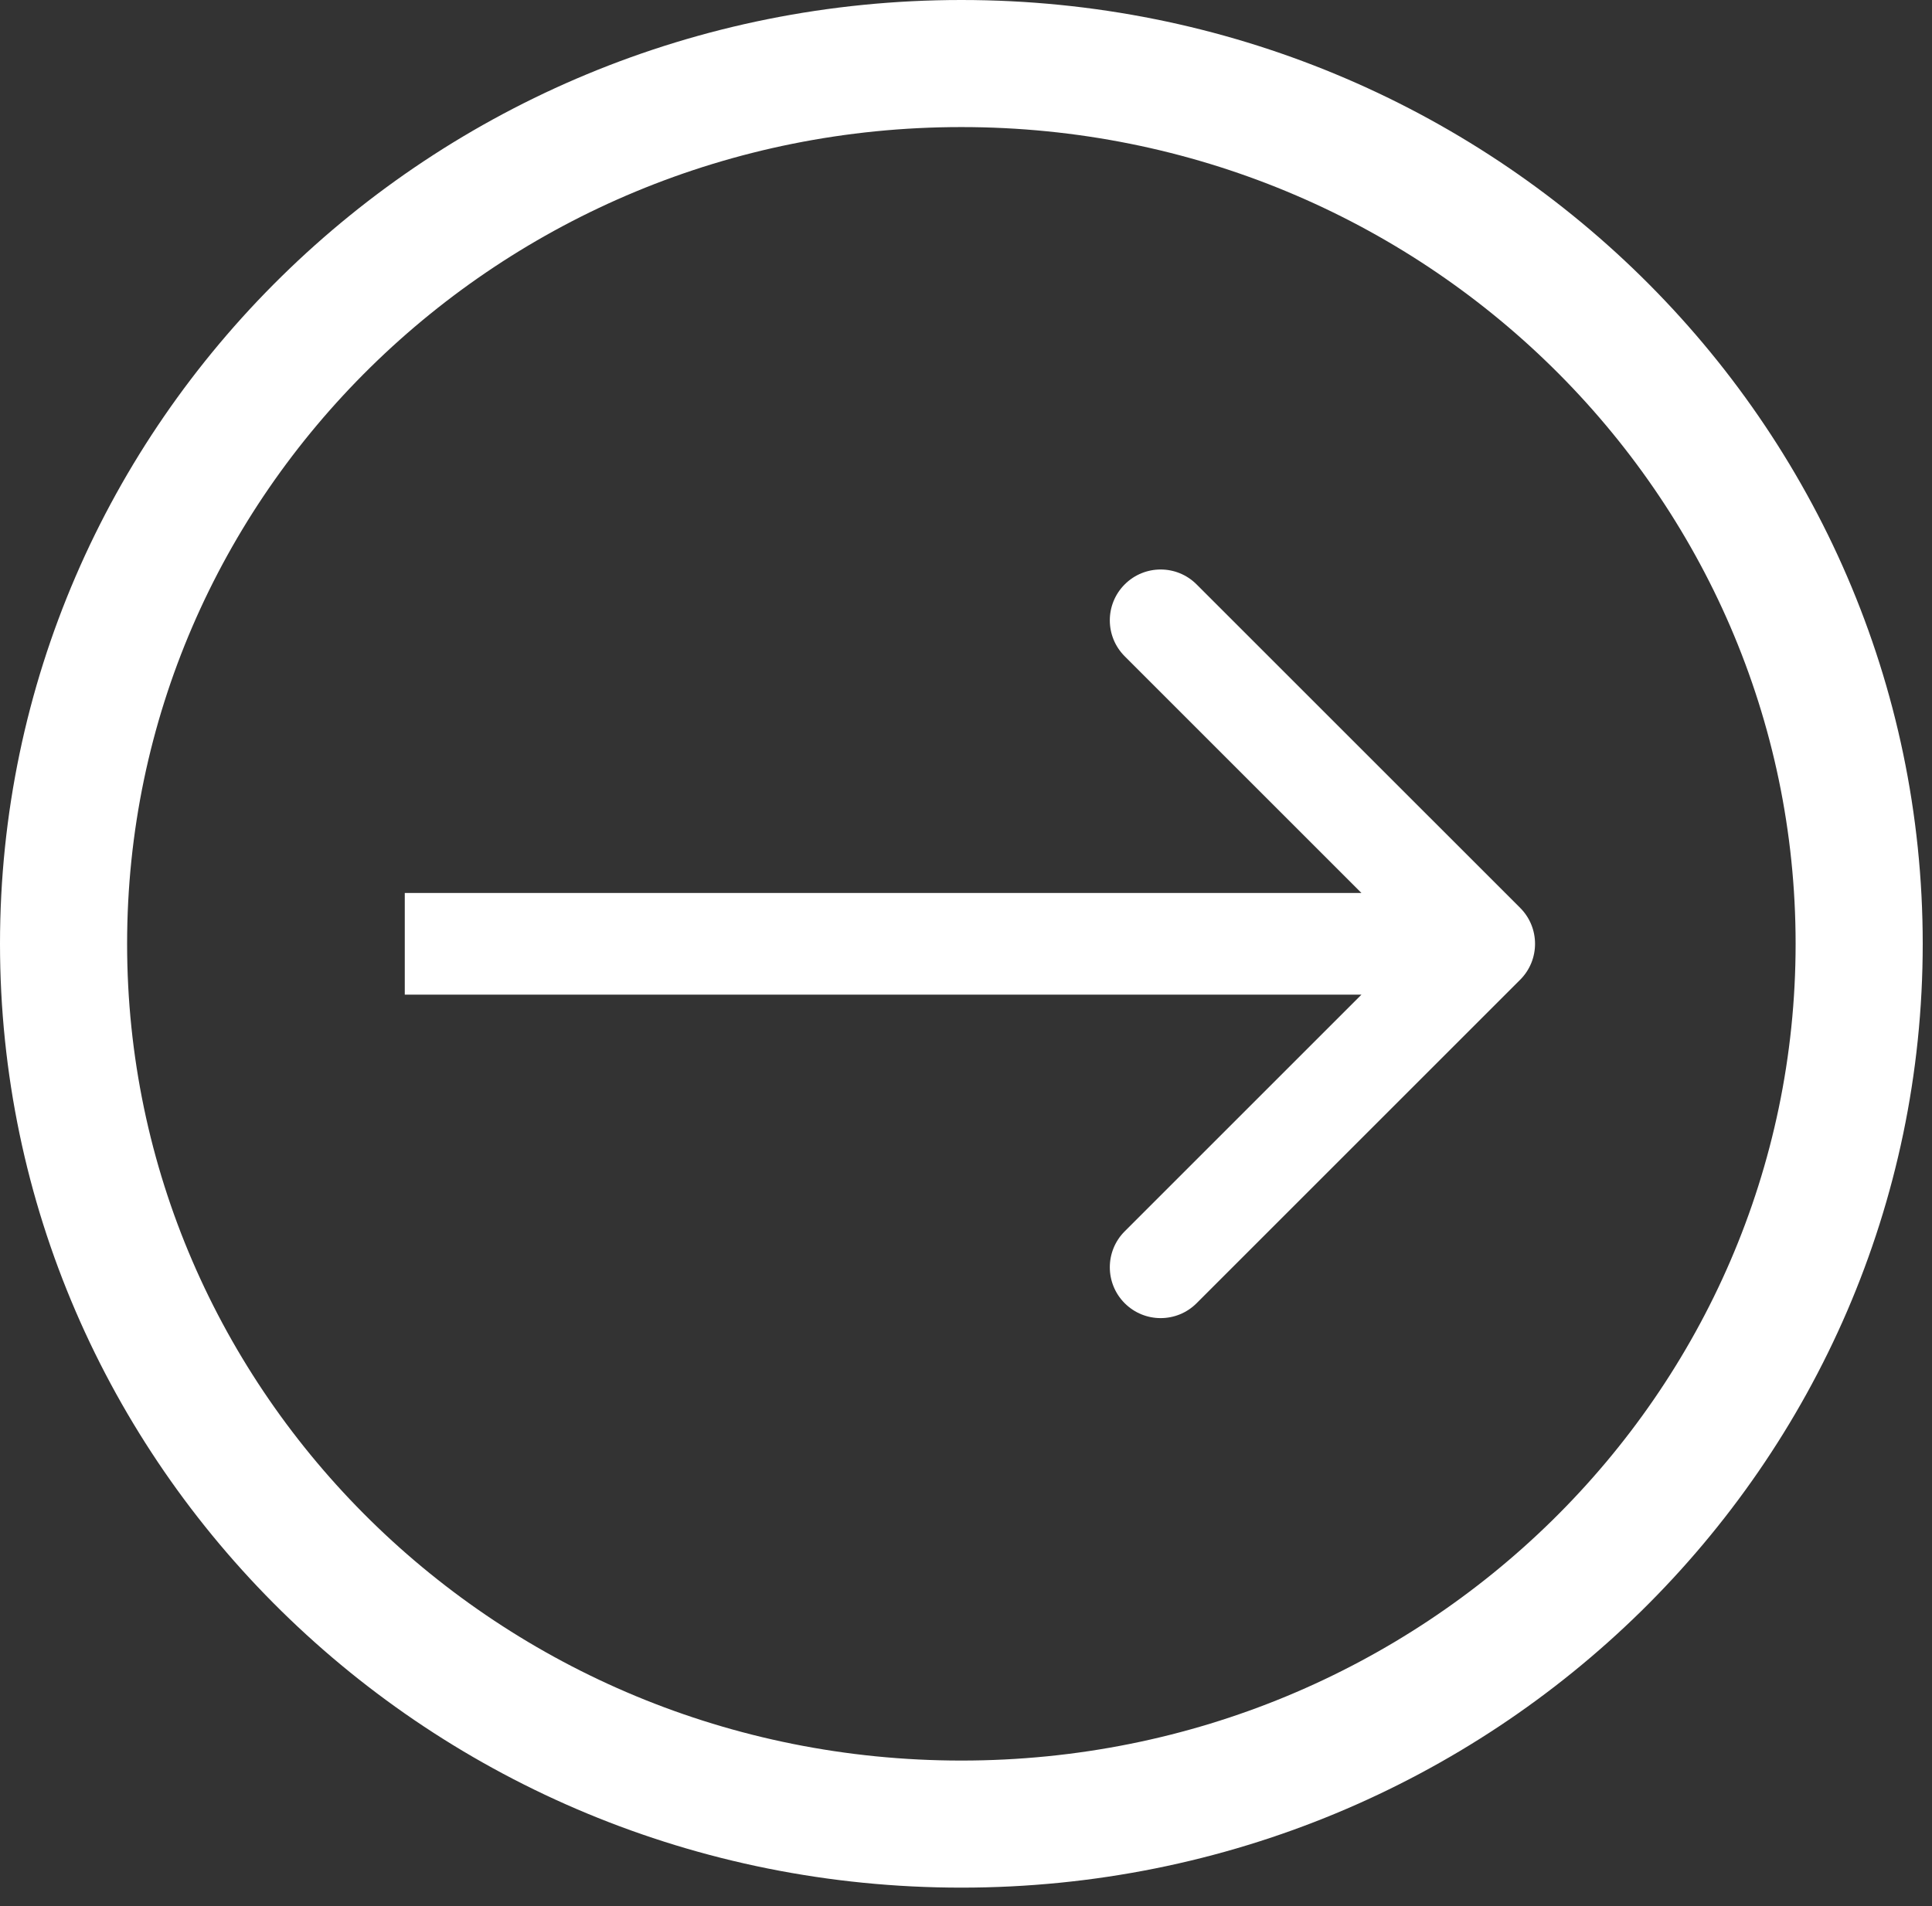 <svg xmlns="http://www.w3.org/2000/svg" width="76" height="75" viewBox="0 0 76 75" fill="none"><rect x="0" y="0" width="76" height="75" fill="#333333" stroke="none"/><path d="M73.135 37.137C73.135 56.224 57.366 71.774 37.818 71.774C18.269 71.774 2.5 56.224 2.5 37.137C2.5 18.05 18.269 2.5 37.818 2.5C57.366 2.5 73.135 18.05 73.135 37.137Z" stroke="white" stroke-width="5"></path><path d="M59.799 38.551C60.58 37.77 60.58 36.504 59.799 35.722L47.071 22.995C46.29 22.213 45.024 22.213 44.243 22.995C43.462 23.776 43.462 25.042 44.243 25.823L55.556 37.137L44.243 48.45C43.462 49.231 43.462 50.498 44.243 51.279C45.024 52.06 46.29 52.06 47.071 51.279L59.799 38.551ZM15.923 39.137L58.385 39.137V35.137L15.923 35.137V39.137Z" fill="white"></path></svg>